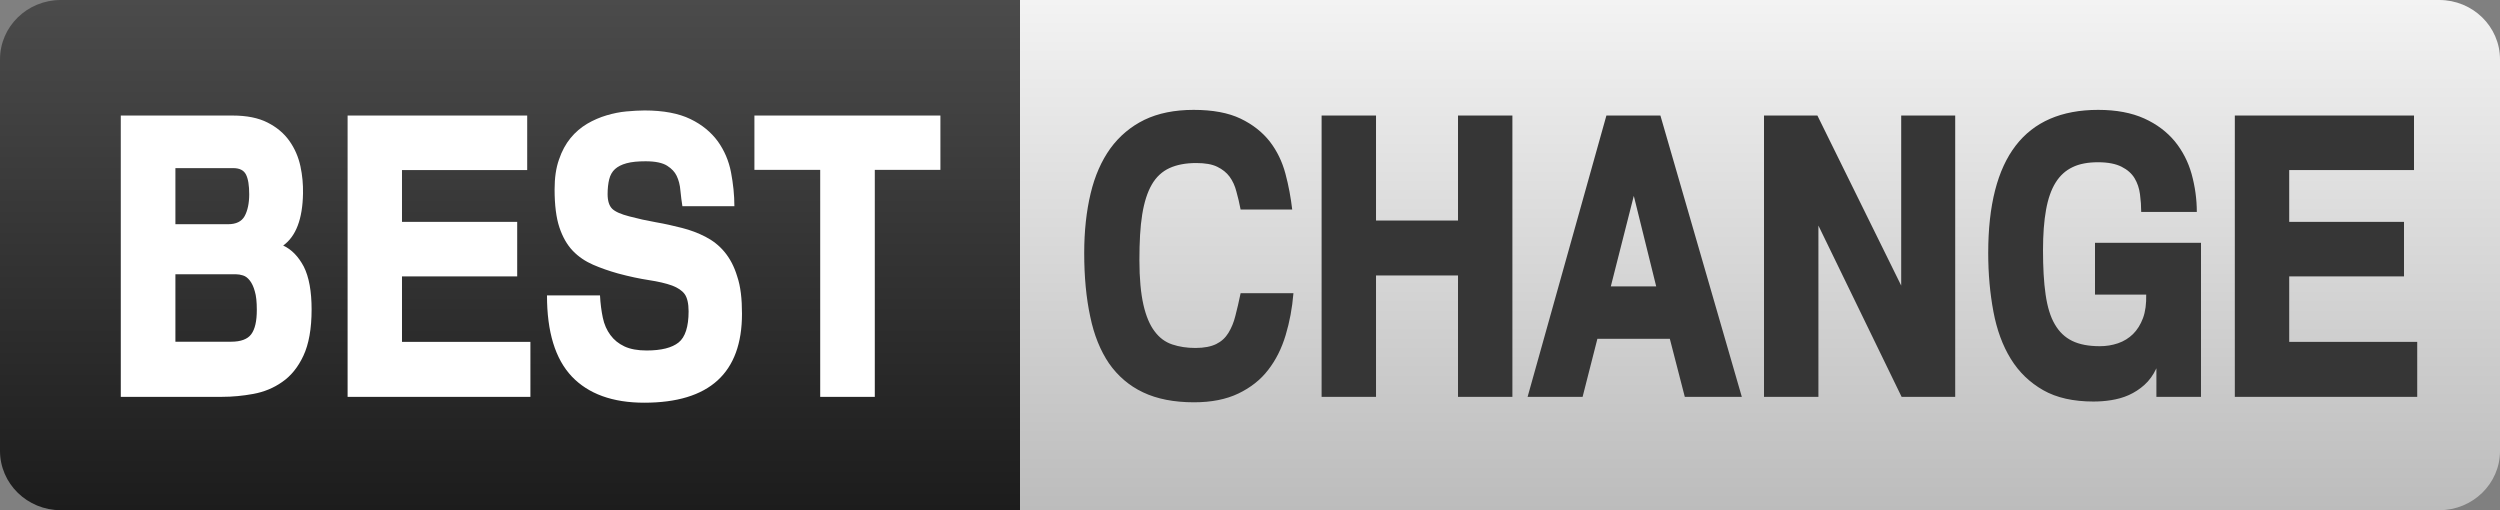 <svg width="98" height="20" viewBox="0 0 98 20" fill="none" xmlns="http://www.w3.org/2000/svg">
<rect x="0" y="0" width="98" height="20" fill="#808080" stroke="none"/>
<g clip-path="url(#clip0)">
<path d="M39.984 20H2.383C1.066 20 0 18.958 0 17.671V2.329C0 1.042 1.066 0 2.383 0H39.984V20Z" fill="url(#paint0_linear)"/>
<path d="M95.617 20H39.984V0H95.617C96.934 0 98 1.042 98 2.329V17.678C98 18.958 96.934 20 95.617 20Z" fill="url(#paint1_linear)"/>
<path d="M12.215 12.13C12.215 12.889 12.105 13.494 11.893 13.946C11.682 14.399 11.399 14.743 11.062 14.973C10.725 15.211 10.349 15.364 9.933 15.441C9.518 15.517 9.11 15.556 8.71 15.556H4.735V4.529H9.11C9.675 4.529 10.129 4.621 10.49 4.805C10.851 4.989 11.133 5.226 11.345 5.525C11.556 5.824 11.697 6.153 11.776 6.513C11.854 6.874 11.885 7.234 11.878 7.579C11.862 8.582 11.603 9.264 11.101 9.625C11.431 9.778 11.697 10.054 11.909 10.452C12.113 10.858 12.215 11.418 12.215 12.13ZM9.769 7.617C9.769 7.272 9.729 7.012 9.643 6.843C9.557 6.674 9.392 6.59 9.141 6.59H6.876V8.789H8.938C9.259 8.789 9.471 8.682 9.588 8.475C9.706 8.261 9.769 7.969 9.769 7.617ZM10.067 12.146C10.067 11.839 10.043 11.594 9.988 11.418C9.941 11.242 9.871 11.096 9.792 10.996C9.714 10.897 9.628 10.828 9.526 10.797C9.432 10.766 9.337 10.751 9.243 10.751H6.876V13.395H9.063C9.439 13.395 9.706 13.295 9.847 13.104C9.996 12.904 10.067 12.59 10.067 12.146ZM20.792 15.556H13.626V4.529H20.666V6.667H15.758V8.697H20.274V10.835H15.758V13.402H20.792V15.556ZM29.086 12.299C29.086 14.621 27.808 15.786 25.253 15.786C24.014 15.786 23.065 15.441 22.415 14.759C21.764 14.069 21.442 13.012 21.442 11.579H23.52C23.536 11.893 23.575 12.192 23.63 12.452C23.685 12.72 23.787 12.943 23.928 13.134C24.069 13.326 24.249 13.471 24.477 13.579C24.704 13.686 24.994 13.739 25.347 13.739C25.927 13.739 26.342 13.632 26.601 13.425C26.86 13.219 26.993 12.805 26.993 12.207C26.993 11.893 26.938 11.663 26.836 11.525C26.734 11.387 26.57 11.28 26.35 11.195C26.099 11.104 25.794 11.035 25.441 10.981C25.088 10.927 24.68 10.843 24.226 10.72C23.873 10.621 23.544 10.506 23.246 10.376C22.948 10.245 22.681 10.069 22.454 9.832C22.226 9.594 22.054 9.287 21.928 8.912C21.803 8.536 21.74 8.038 21.74 7.425C21.74 6.973 21.795 6.582 21.913 6.253C22.023 5.923 22.179 5.64 22.367 5.41C22.556 5.18 22.775 4.996 23.018 4.851C23.269 4.705 23.52 4.598 23.779 4.521C24.037 4.445 24.296 4.391 24.555 4.368C24.814 4.345 25.057 4.33 25.268 4.33C26.005 4.33 26.609 4.445 27.064 4.667C27.526 4.889 27.879 5.188 28.138 5.54C28.396 5.9 28.569 6.307 28.655 6.751C28.741 7.203 28.788 7.648 28.788 8.084H26.75C26.719 7.9 26.695 7.694 26.672 7.471C26.656 7.249 26.601 7.05 26.523 6.889C26.452 6.743 26.335 6.613 26.154 6.498C25.974 6.383 25.692 6.322 25.308 6.322C25.01 6.322 24.759 6.345 24.563 6.399C24.367 6.452 24.218 6.529 24.108 6.628C23.998 6.728 23.92 6.866 23.881 7.027C23.841 7.188 23.818 7.387 23.818 7.609C23.818 7.877 23.881 8.069 23.998 8.184C24.116 8.299 24.343 8.399 24.672 8.483C25.017 8.575 25.362 8.651 25.715 8.713C26.068 8.774 26.405 8.851 26.734 8.935C27.064 9.019 27.369 9.134 27.652 9.28C27.934 9.425 28.185 9.617 28.396 9.87C28.608 10.123 28.781 10.444 28.898 10.835C29.032 11.226 29.086 11.717 29.086 12.299ZM36.871 6.659H34.292V15.556H32.152V6.659H29.573V4.529H36.864V6.659H36.871Z" fill="white"/>
<path d="M50.702 11.502C50.655 12.077 50.553 12.621 50.396 13.142C50.239 13.663 50.012 14.115 49.714 14.498C49.416 14.889 49.024 15.195 48.546 15.425C48.067 15.655 47.487 15.77 46.805 15.77C46.021 15.77 45.355 15.64 44.806 15.379C44.257 15.119 43.818 14.736 43.473 14.245C43.136 13.747 42.885 13.134 42.736 12.406C42.579 11.678 42.501 10.851 42.501 9.916C42.501 9.058 42.587 8.276 42.752 7.586C42.916 6.897 43.175 6.307 43.528 5.816C43.881 5.333 44.328 4.958 44.861 4.697C45.402 4.437 46.045 4.307 46.789 4.307C47.542 4.307 48.154 4.422 48.632 4.651C49.11 4.881 49.486 5.18 49.776 5.548C50.059 5.916 50.263 6.337 50.388 6.805C50.514 7.272 50.6 7.747 50.655 8.215H48.632C48.585 7.969 48.53 7.732 48.467 7.51C48.412 7.287 48.318 7.088 48.201 6.927C48.083 6.766 47.918 6.636 47.715 6.537C47.511 6.437 47.236 6.391 46.891 6.391C46.476 6.391 46.123 6.46 45.841 6.59C45.559 6.72 45.323 6.935 45.151 7.234C44.978 7.533 44.853 7.923 44.775 8.406C44.696 8.889 44.665 9.487 44.665 10.199C44.665 10.92 44.72 11.494 44.822 11.947C44.923 12.391 45.072 12.743 45.261 12.989C45.449 13.242 45.676 13.41 45.951 13.502C46.225 13.594 46.523 13.64 46.86 13.64C47.205 13.64 47.471 13.586 47.675 13.487C47.879 13.387 48.036 13.242 48.154 13.05C48.271 12.858 48.365 12.636 48.428 12.376C48.499 12.115 48.561 11.824 48.632 11.494H50.702V11.502ZM59.286 15.556H57.154V10.797H53.94V15.556H51.807V4.529H53.94V8.644H57.154V4.529H59.286V15.556ZM68.279 15.556H66.044L65.457 13.28H62.618L62.038 15.556H59.882L62.971 4.529H65.088L68.279 15.556ZM64.923 11.226L64.045 7.678L63.144 11.226H64.923ZM74.543 15.556L71.282 8.843V15.556H69.149V4.529H71.242L74.527 11.195V4.529H76.644V15.556H74.543ZM86.264 15.556H84.531V14.437C84.406 14.705 84.249 14.92 84.061 15.088C83.873 15.257 83.669 15.387 83.449 15.487C83.23 15.586 82.995 15.648 82.759 15.686C82.524 15.724 82.289 15.74 82.062 15.74C81.278 15.74 80.619 15.594 80.094 15.295C79.569 14.996 79.145 14.59 78.824 14.069C78.502 13.548 78.275 12.927 78.142 12.215C78.008 11.502 77.938 10.736 77.938 9.916C77.938 6.176 79.373 4.307 82.25 4.307C82.963 4.307 83.559 4.422 84.053 4.644C84.547 4.866 84.947 5.173 85.252 5.54C85.558 5.916 85.778 6.345 85.911 6.82C86.044 7.303 86.115 7.801 86.115 8.307H83.935C83.935 8.084 83.92 7.855 83.888 7.617C83.857 7.379 83.786 7.173 83.677 6.989C83.567 6.805 83.394 6.651 83.167 6.537C82.94 6.422 82.634 6.36 82.242 6.36C81.85 6.36 81.513 6.422 81.246 6.552C80.972 6.682 80.752 6.881 80.58 7.157C80.407 7.433 80.282 7.793 80.204 8.23C80.125 8.667 80.086 9.196 80.086 9.809C80.086 10.483 80.117 11.065 80.188 11.548C80.258 12.031 80.376 12.422 80.549 12.713C80.721 13.012 80.948 13.226 81.231 13.364C81.513 13.502 81.873 13.571 82.312 13.571C82.563 13.571 82.799 13.533 83.026 13.456C83.253 13.379 83.449 13.257 83.614 13.096C83.779 12.935 83.912 12.72 84.006 12.468C84.1 12.215 84.139 11.908 84.131 11.548H82.124V9.517H86.279V15.556H86.264ZM94.755 15.556H87.605V4.529H94.629V6.667H89.737V8.697H94.237V10.835H89.737V13.402H94.755V15.556Z" fill="#363636"/>
</g>
<defs>
<linearGradient id="paint0_linear" x1="19.992" y1="20" x2="19.992" y2="0" gradientUnits="userSpaceOnUse">
<stop stop-color="#1C1C1C"/>
<stop offset="1" stop-color="#4B4B4B"/>
</linearGradient>
<linearGradient id="paint1_linear" x1="68.993" y1="20" x2="68.993" y2="0" gradientUnits="userSpaceOnUse">
<stop stop-color="#BCBCBC"/>
<stop offset="1" stop-color="#F3F3F3"/>
</linearGradient>
<clipPath id="clip0">
<rect width="98" height="20" fill="white"/>
</clipPath>
</defs>
</svg>
